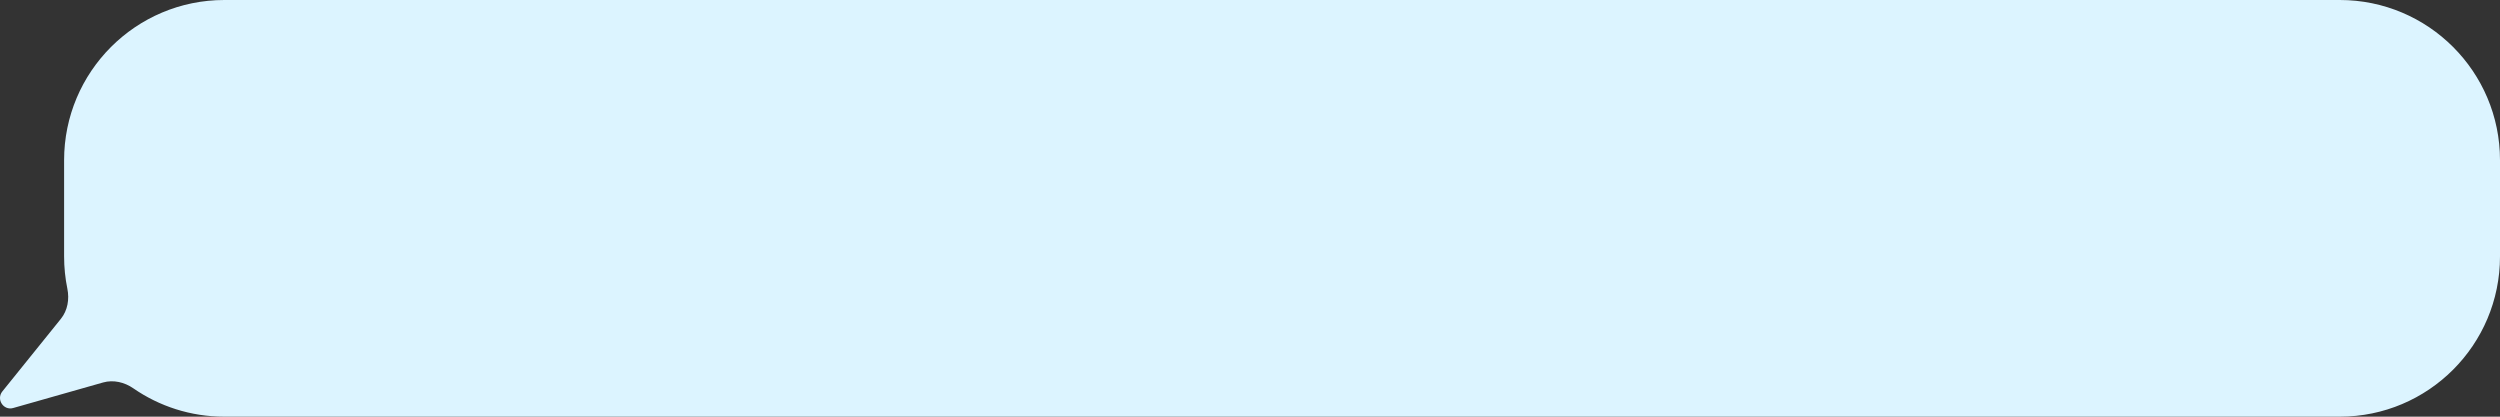 <?xml version="1.0" encoding="UTF-8"?> <svg xmlns="http://www.w3.org/2000/svg" width="936" height="156" viewBox="0 0 936 156" fill="none"><rect x="0" y="0" width="936" height="156" fill="#333333" stroke="none"/> <path d="M84 0C50.863 0 24 26.863 24 60V96C24 100.138 24.419 104.178 25.217 108.08C26.025 112.036 25.328 116.227 22.793 119.371L0.884 146.545C-1.497 149.499 1.295 153.793 4.926 152.762L38.586 143.202C42.471 142.098 46.602 143.095 49.924 145.391C59.603 152.081 71.344 156 84 156H876C909.137 156 936 129.137 936 96V60C936 26.863 909.137 0 876 0H84Z" fill="#DCF4FF"></path> </svg> 